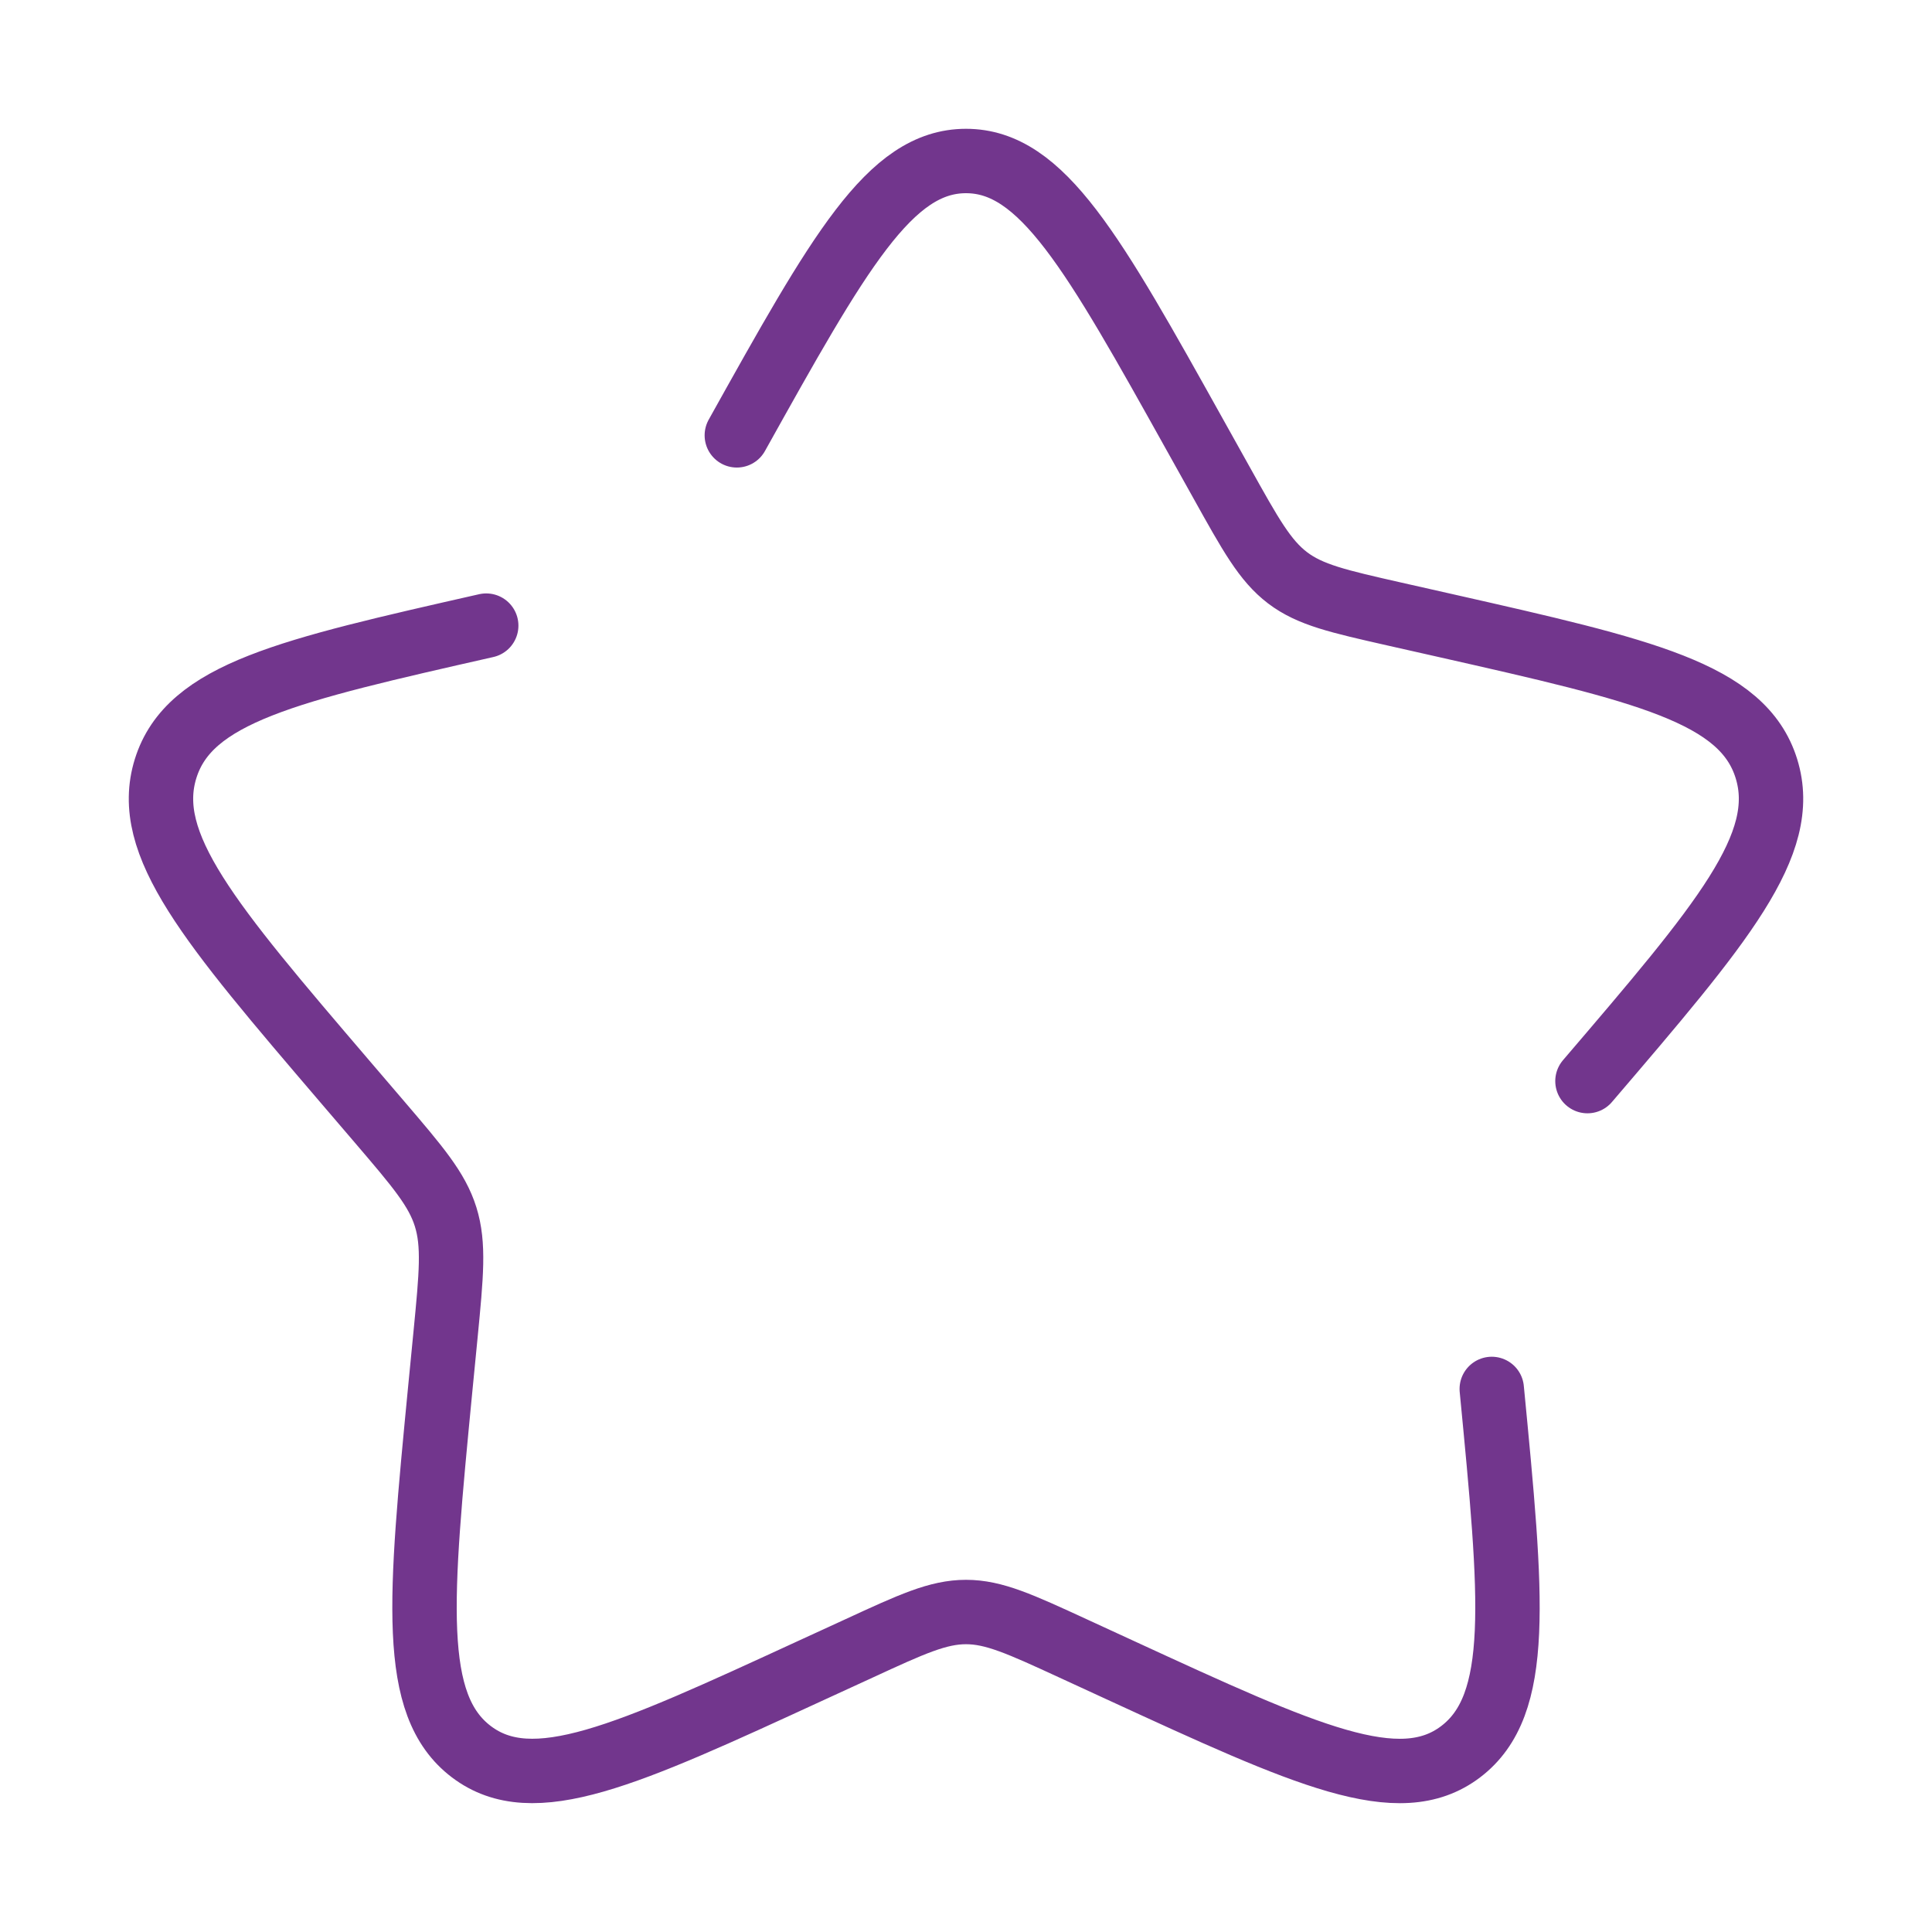 <svg width="45" height="45" viewBox="0 0 45 45" fill="none" xmlns="http://www.w3.org/2000/svg">
<path d="M11.325 14.572C6.713 15.617 4.406 16.138 3.857 17.902C3.309 19.665 4.881 21.504 8.025 25.181L8.839 26.132C9.731 27.176 10.179 27.699 10.38 28.344C10.581 28.991 10.513 29.689 10.378 31.082L10.254 32.351C9.78 37.258 9.542 39.711 10.978 40.8C12.414 41.889 14.574 40.896 18.891 38.908L20.01 38.394C21.236 37.828 21.849 37.547 22.5 37.547C23.151 37.547 23.764 37.828 24.992 38.394L26.108 38.908C30.426 40.896 32.586 41.889 34.02 40.802C35.458 39.711 35.22 37.258 34.746 32.351M36.975 25.181C40.119 21.506 41.691 19.667 41.143 17.902C40.596 16.138 38.288 15.615 33.675 14.572L32.483 14.303C31.172 14.006 30.517 13.858 29.991 13.459C29.464 13.059 29.128 12.454 28.453 11.242L27.838 10.14C25.462 5.88 24.276 3.75 22.5 3.75C20.724 3.75 19.538 5.88 17.162 10.14" stroke="#72368D" stroke-width="1.5" stroke-linecap="round"/>
</svg>
